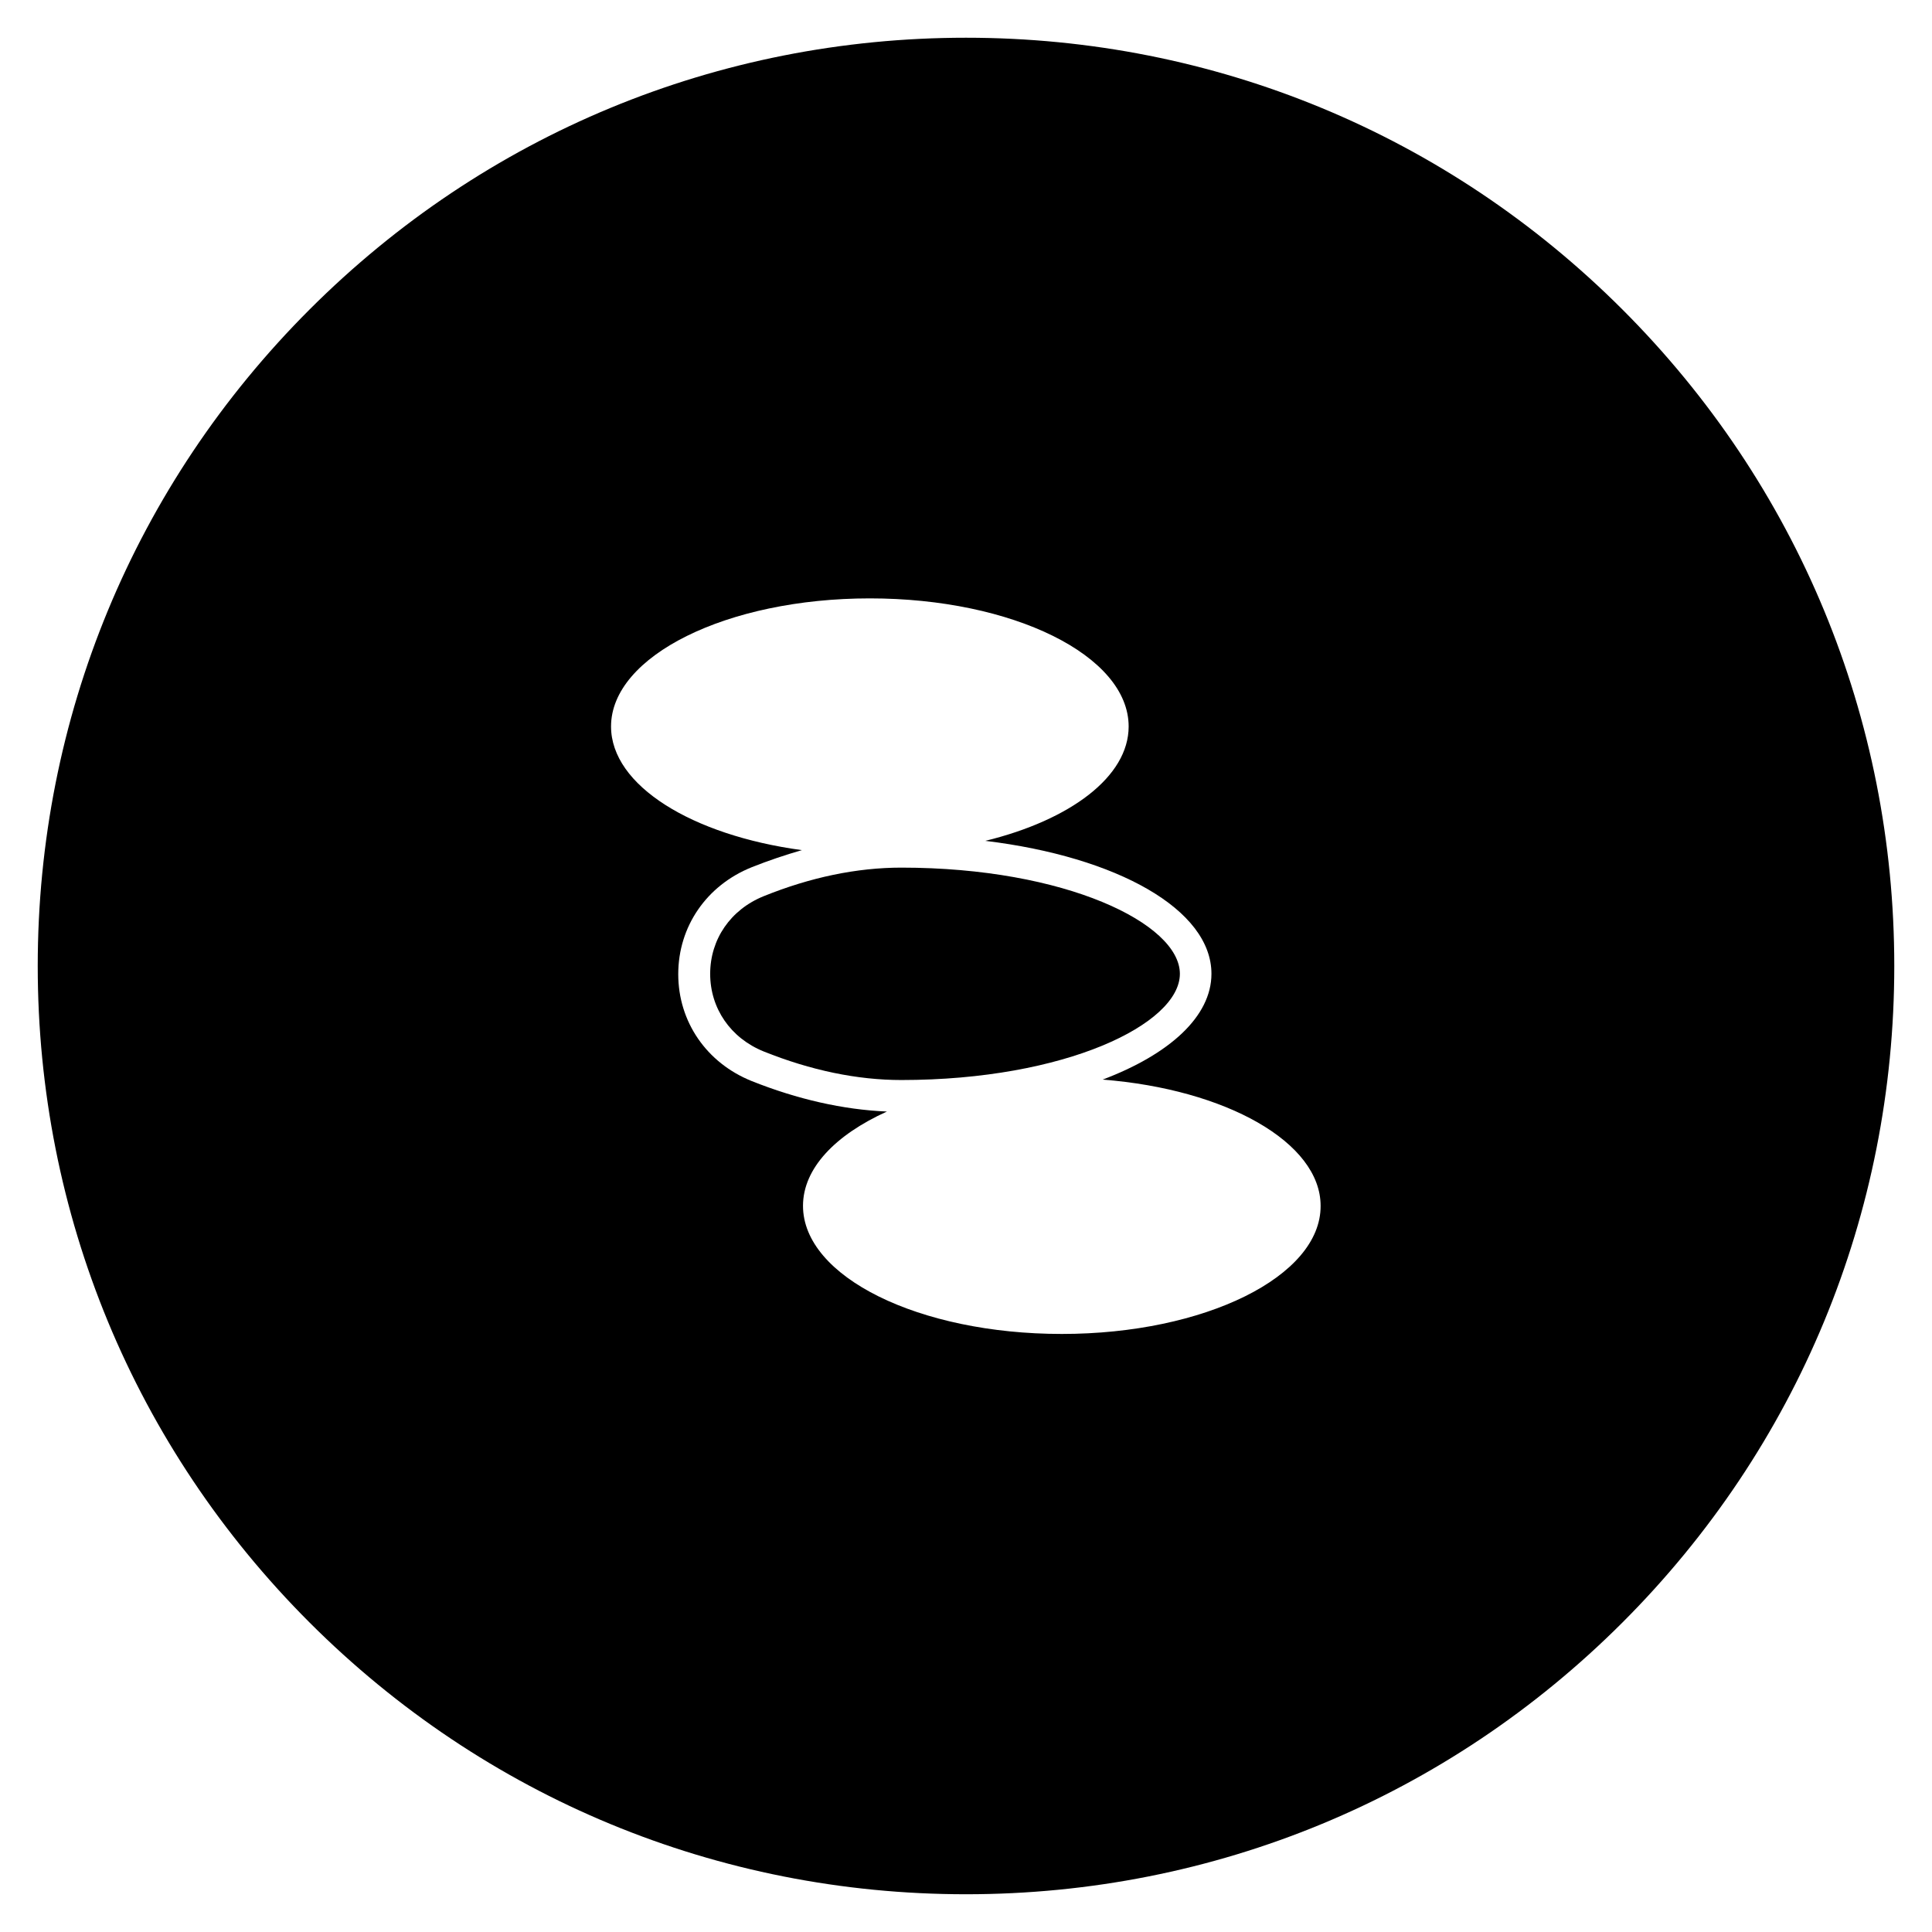 <?xml version="1.0" encoding="UTF-8"?>
<!-- Uploaded to: ICON Repo, www.svgrepo.com, Generator: ICON Repo Mixer Tools -->
<svg fill="#000000" width="800px" height="800px" version="1.1" viewBox="144 144 512 512" xmlns="http://www.w3.org/2000/svg">
 <g>
  <path d="m573.97 226.03c-46.445-46.445-108.24-72.031-173.97-72.031-65.734 0-127.53 25.586-173.97 72.031-46.445 46.445-72.031 108.24-72.031 173.97 0 65.73 25.586 127.53 72.027 173.97 46.449 46.441 108.24 72.027 173.98 72.027 65.73 0 127.53-25.586 173.97-72.027 46.441-46.449 72.027-108.24 72.027-173.97 0-65.734-25.586-127.53-72.031-173.97zm-148.58 271.48c-37.883 0-68.586-15.152-68.586-33.949 0-9.938 8.562-18.793 22.238-24.992-11.609-0.492-23.715-3.246-35.816-8.07-12.004-4.82-19.484-15.742-19.484-28.34 0-12.594 7.477-23.52 19.484-28.34 4.43-1.77 8.855-3.246 13.285-4.527-29.125-3.938-50.578-17.121-50.578-32.766 0-18.695 30.699-33.949 68.586-33.949 37.883 0 68.586 15.152 68.586 33.949 0 13.285-15.449 24.797-37.984 30.309 34.934 4.231 59.926 18.203 59.926 35.227 0 11.316-11.121 21.352-28.832 28.043 32.668 2.559 57.762 16.629 57.762 33.457 0.098 18.699-30.703 33.949-68.586 33.949z"/>
  <path d="m456.68 402.07c0-13.285-30.309-28.141-73.801-28.141-11.809 0-24.109 2.559-36.508 7.578-8.758 3.543-14.168 11.414-14.168 20.566 0 9.152 5.41 17.023 14.168 20.566 12.496 5.019 24.797 7.578 36.508 7.578 43.496-0.008 73.801-14.867 73.801-28.148z"/>
 </g>
</svg>